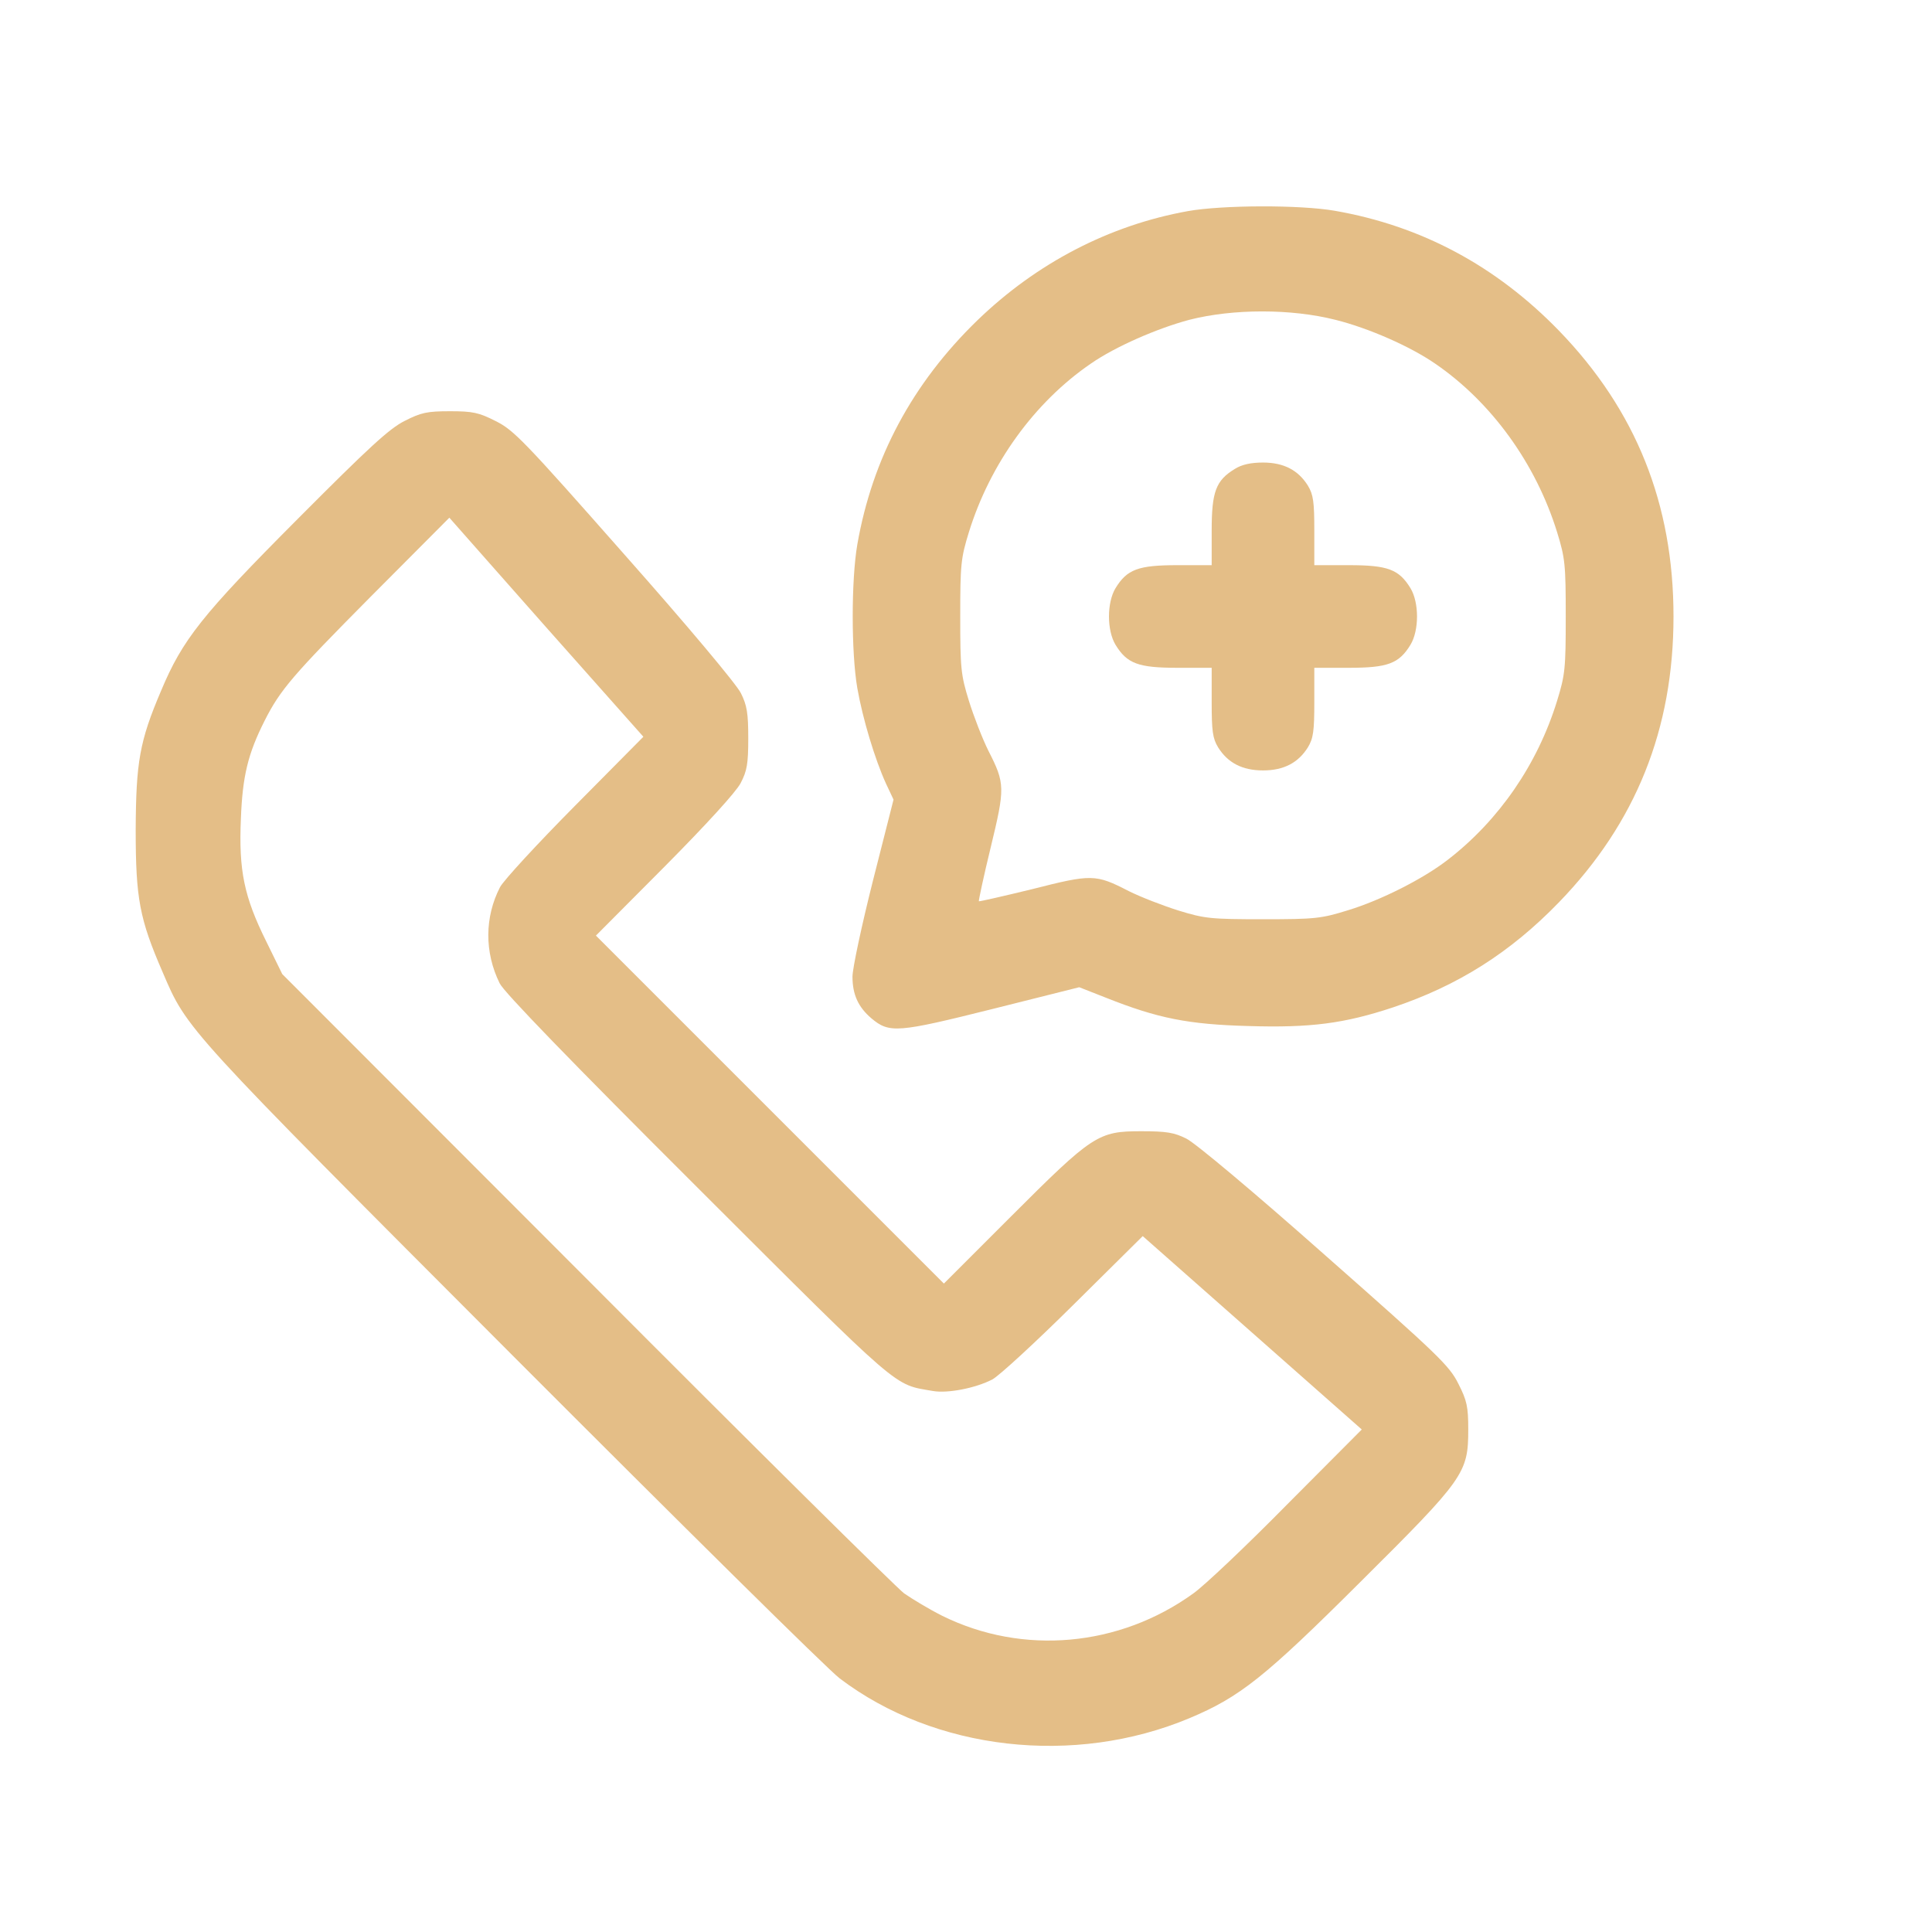 <?xml version="1.0" encoding="utf-8"?>
<svg viewBox="0 0 500 500" xmlns="http://www.w3.org/2000/svg"  width="35px" height="35px" fill="#e4be87">
  <g transform="matrix(0.083, 0, 0, -0.083, 21.422, 464.986)" fill="#e4be87" stroke="none" style="">
    <path d="M3446 4944 c-245 -44 -472 -162 -657 -341 -202 -196 -327 -429 -374 -699 -19 -111 -19 -336 0 -447 17 -97 55 -222 89 -297 l24 -51 -64 -252 c-35 -139 -64 -274 -64 -300 0 -56 18 -95 59 -130 56 -47 81 -45 377 29 l271 68 84 -33 c161 -64 256 -83 444 -88 194 -6 299 8 450 58 203 68 366 171 518 328 240 248 357 540 357 891 0 351 -117 643 -357 891 -196 202 -429 327 -699 374 -109 19 -351 18 -458 -1z m460 -339 c104 -26 233 -83 310 -136 177 -121 315 -313 381 -526 25 -81 27 -101 27 -263 0 -162 -2 -182 -27 -263 -61 -198 -181 -372 -340 -495 -77 -60 -210 -127 -312 -158 -84 -26 -102 -28 -265 -28 -162 0 -182 2 -263 27 -48 15 -118 42 -156 61 -103 53 -115 53 -300 6 -90 -22 -165 -39 -167 -38 -1 2 15 78 37 168 45 186 45 199 -7 301 -19 38 -46 108 -61 156 -25 81 -27 101 -27 263 0 162 2 182 27 263 66 213 204 405 381 526 75 52 205 109 306 136 137 35 318 35 456 0z"/>
    <path d="M3592 4140 c-59 -36 -72 -71 -72 -192 l0 -108 -107 0 c-122 0 -157 -13 -193 -72 -27 -45 -27 -131 0 -176 36 -59 71 -72 193 -72 l107 0 0 -107 c0 -90 3 -113 20 -141 30 -48 75 -72 140 -72 65 0 110 24 140 72 17 28 20 51 20 141 l0 107 108 0 c121 0 156 13 192 72 27 45 27 131 0 176 -36 59 -71 72 -192 72 l-108 0 0 108 c0 89 -3 112 -20 140 -30 48 -75 72 -140 72 -37 0 -66 -6 -88 -20z"/>
    <path d="M1004 4290 c-48 -24 -110 -81 -335 -307 -298 -299 -358 -375 -425 -535 -67 -157 -78 -222 -79 -433 0 -215 12 -278 84 -444 77 -180 66 -168 1090 -1194 526 -527 985 -981 1021 -1008 296 -225 731 -275 1091 -124 157 66 234 127 532 424 325 323 337 340 337 476 0 71 -4 90 -31 143 -28 56 -61 88 -416 401 -220 195 -405 350 -432 363 -38 19 -62 23 -141 23 -134 0 -151 -11 -406 -266 l-209 -209 -542 542 -543 543 214 215 c130 131 223 233 237 260 20 38 24 60 24 140 0 79 -4 103 -23 141 -13 27 -168 212 -363 432 -313 355 -345 388 -401 416 -53 27 -72 31 -143 31 -71 0 -90 -4 -141 -30z m593 -815 l151 -170 -213 -215 c-117 -118 -223 -233 -234 -254 -48 -93 -49 -203 -1 -300 13 -27 220 -241 617 -637 645 -644 609 -612 734 -634 46 -8 133 9 185 36 21 11 136 117 254 234 l215 213 341 -301 342 -302 -232 -233 c-127 -129 -259 -254 -293 -278 -231 -167 -532 -194 -783 -70 -40 20 -93 52 -119 70 -25 19 -472 461 -992 983 l-947 948 -50 102 c-69 139 -86 221 -79 382 5 133 22 203 74 306 49 97 88 142 331 387 l245 246 151 -171 c83 -94 219 -248 303 -342z"/>
  </g>
</svg>